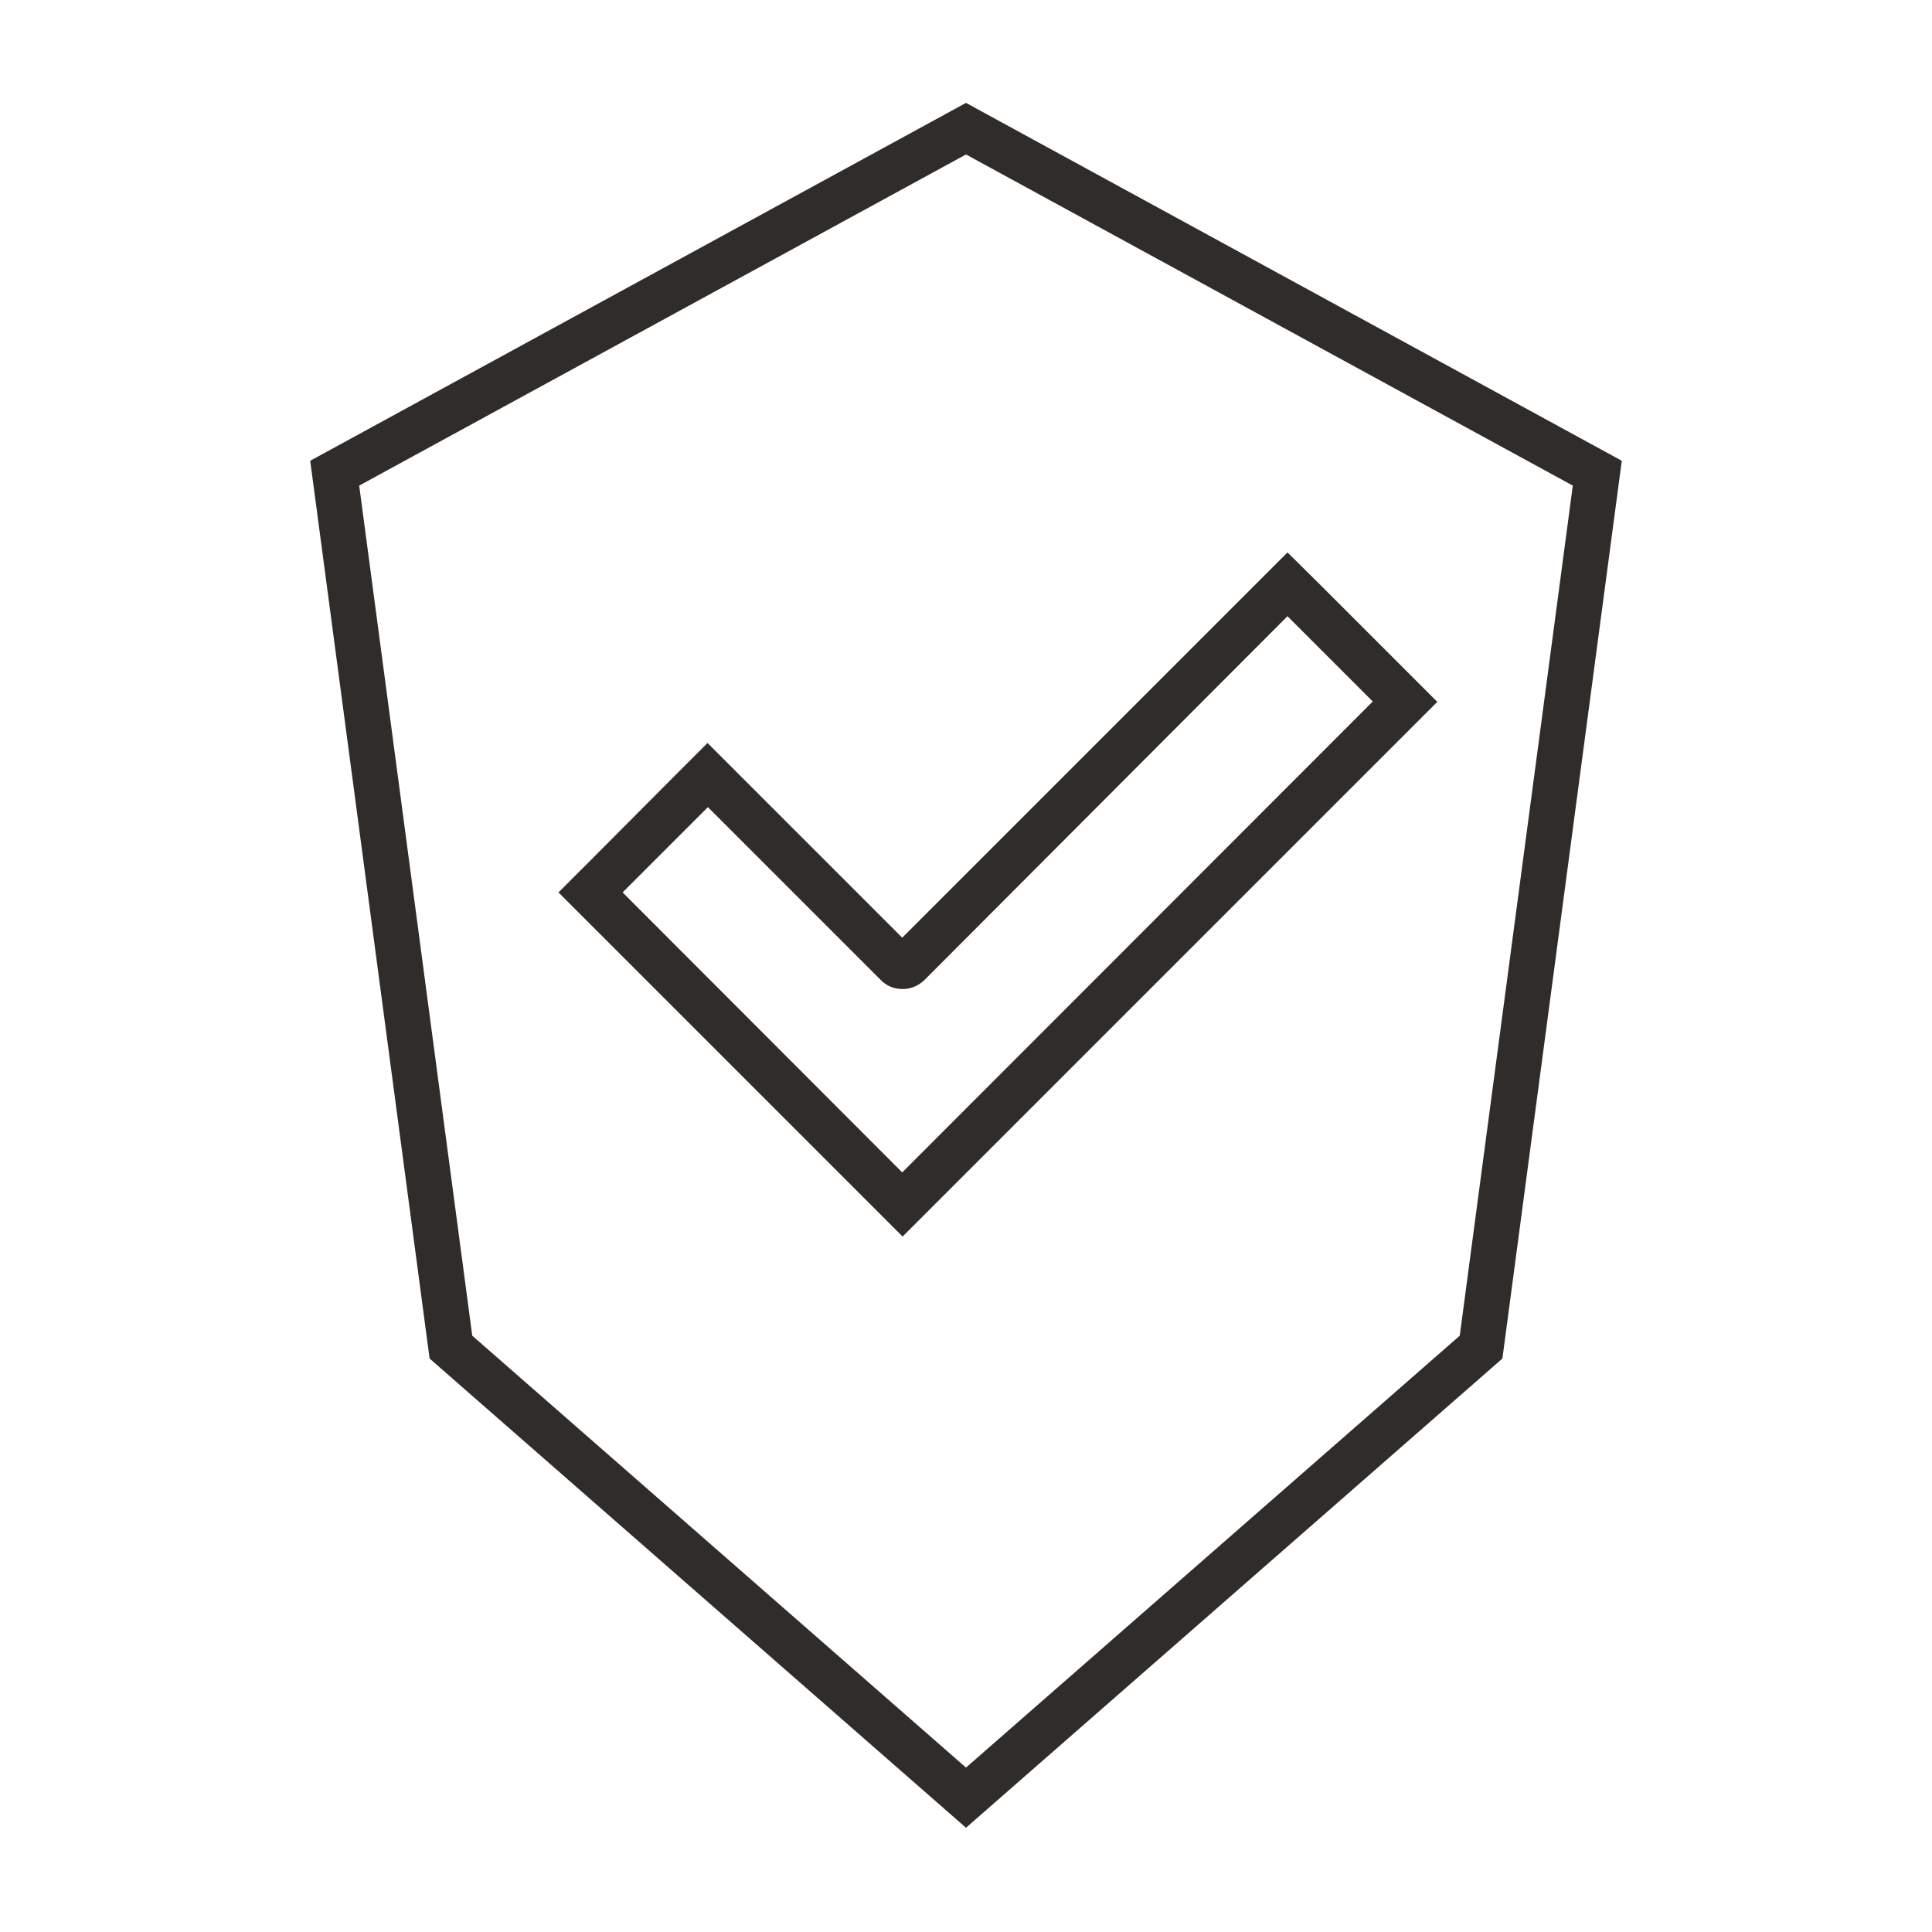 <?xml version="1.0" encoding="UTF-8"?>
<!-- Generator: $$$/GeneralStr/196=Adobe Illustrator 27.6.0, SVG Export Plug-In . SVG Version: 6.00 Build 0)  -->
<svg xmlns="http://www.w3.org/2000/svg" xmlns:xlink="http://www.w3.org/1999/xlink" version="1.1" id="Ebene_1" x="0px" y="0px" viewBox="0 0 512 512" style="enable-background:new 0 0 512 512;" xml:space="preserve">
<style type="text/css">
	.st0{fill:none;stroke:#302C29;stroke-width:12;stroke-miterlimit:10;}
	.st1{fill:#302C29;}
</style>
<g>
	<path class="st0" d="M392.5,357L256,476.4L119.5,357L88.7,125.4L256,34.1l167.3,91.3L392.5,357z"></path>
	<g>
		<path class="st1" d="M341.2,163.3l22.6,22.6L239.1,310.7L165,236.5l22.6-22.6l45.9,45.9c1.6,1.6,3.6,2.3,5.7,2.3s4.1-0.8,5.7-2.3    L341.2,163.3 M341.2,146.4l-8.5,8.5l-93.6,93.6l-43.1-43.1l-8.5-8.5l-8.5,8.5L156.5,228l-8.5,8.5l8.5,8.5l74.2,74.2l8.5,8.5    l8.5-8.5l124.7-124.7l8.5-8.5l-8.5-8.5l-22.6-22.6L341.2,146.4L341.2,146.4z"></path>
	</g>
</g>
</svg>
